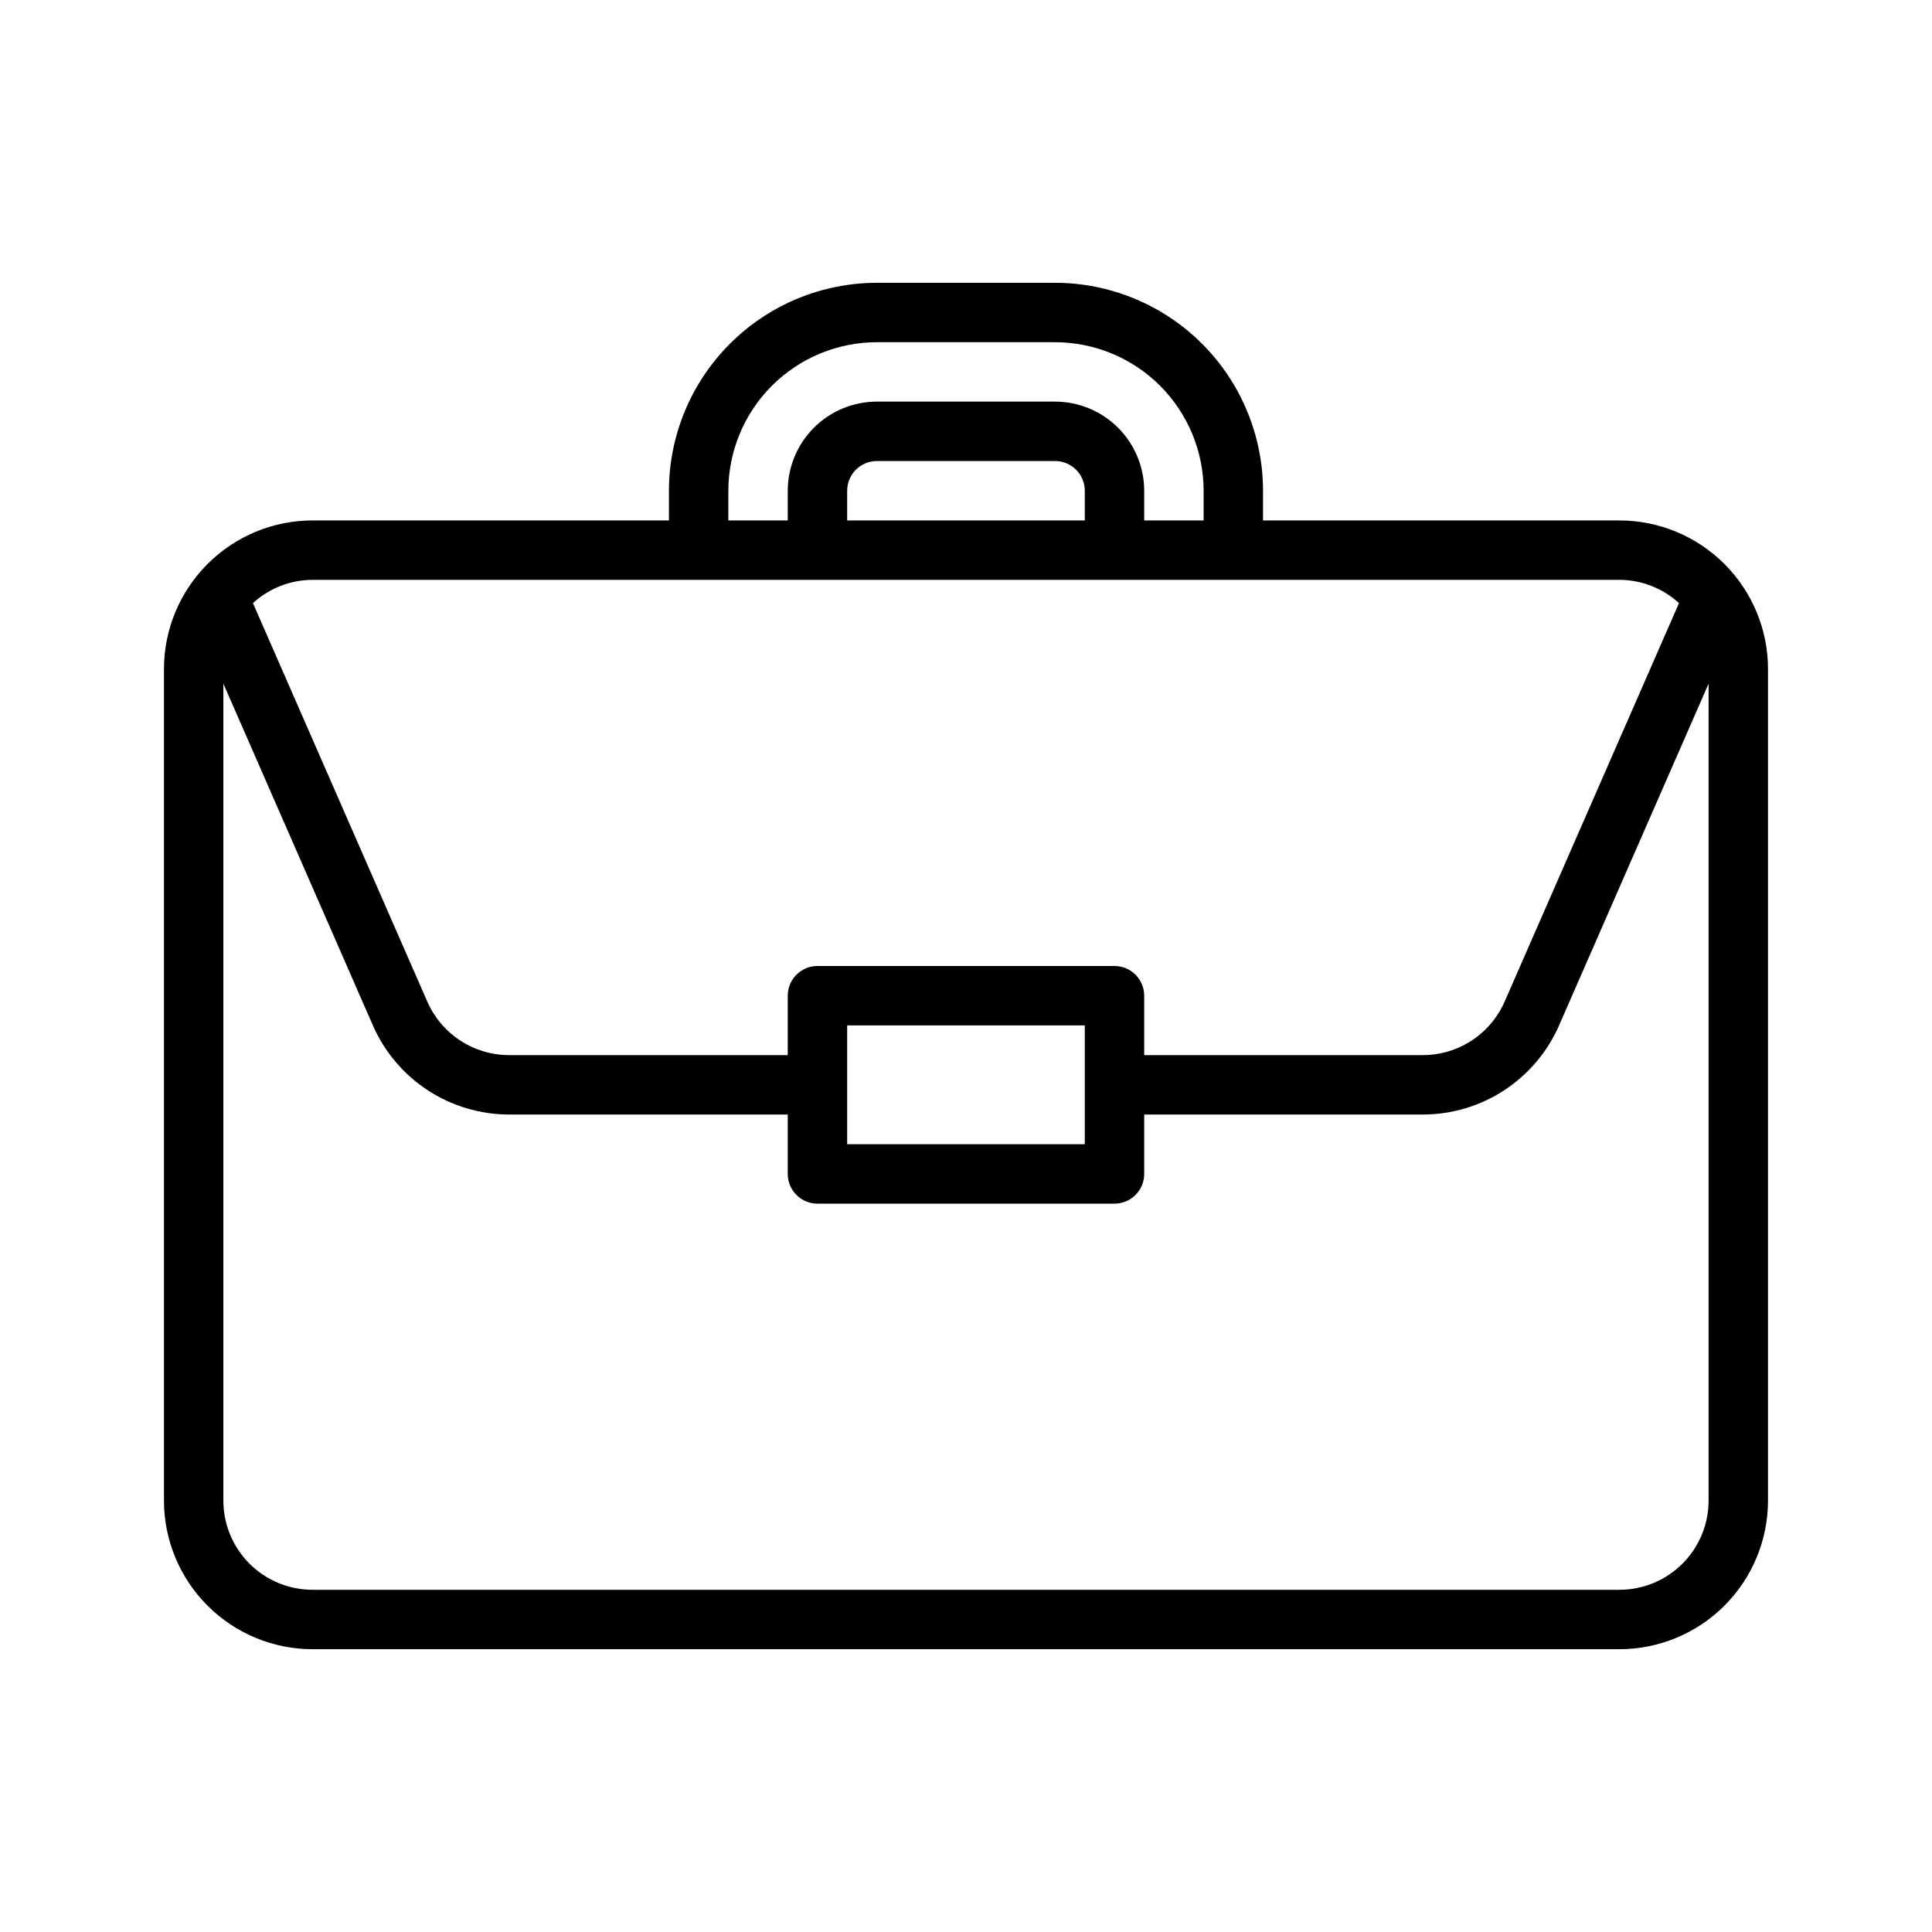 <?xml version="1.0" encoding="UTF-8"?>
<!-- Uploaded to: ICON Repo, www.svgrepo.com, Generator: ICON Repo Mixer Tools -->
<svg fill="#000000" width="800px" height="800px" version="1.1" viewBox="144 144 512 512" xmlns="http://www.w3.org/2000/svg">
 <path d="m573.18 281.92h-94.465v-7.871c-0.016-14.609-5.828-28.617-16.156-38.949-10.332-10.328-24.34-16.141-38.949-16.156h-47.23c-14.609 0.016-28.617 5.828-38.945 16.156-10.332 10.332-16.145 24.34-16.16 38.949v7.871h-94.465c-10.434 0.012-20.438 4.164-27.816 11.543-7.379 7.379-11.531 17.383-11.543 27.816v220.42c0.012 10.434 4.164 20.438 11.543 27.816 7.379 7.379 17.383 11.531 27.816 11.543h346.37c10.434-0.012 20.438-4.164 27.816-11.543 7.379-7.379 11.531-17.383 11.543-27.816v-220.42c-0.012-10.434-4.164-20.438-11.543-27.816-7.379-7.379-17.383-11.531-27.816-11.543zm-236.16-7.871c0.012-10.438 4.16-20.441 11.539-27.82 7.379-7.379 17.383-11.527 27.82-11.539h47.23c10.438 0.012 20.441 4.16 27.82 11.539 7.379 7.379 11.527 17.383 11.543 27.82v7.871h-15.746v-7.871c-0.008-6.262-2.496-12.266-6.926-16.691-4.426-4.43-10.43-6.918-16.691-6.926h-47.23c-6.262 0.008-12.266 2.496-16.691 6.926-4.43 4.426-6.918 10.43-6.926 16.691v7.871h-15.742zm31.488 7.871v-7.871c0.004-4.348 3.527-7.867 7.871-7.871h47.23c4.348 0.004 7.867 3.523 7.875 7.871v7.871zm-39.359 15.742 244.03 0.004c5.84 0.016 11.465 2.215 15.77 6.164l-46.207 105.61v-0.004c-1.844 4.215-4.879 7.801-8.727 10.316-3.852 2.519-8.348 3.863-12.949 3.863h-73.84v-15.742c0-2.09-0.828-4.09-2.305-5.566-1.477-1.477-3.481-2.305-5.566-2.305h-78.723c-4.348 0-7.871 3.523-7.871 7.871v15.742h-73.84c-4.598 0-9.098-1.344-12.949-3.859-3.848-2.519-6.883-6.102-8.73-10.316l-46.207-105.61v0.004c4.305-3.949 9.934-6.148 15.773-6.164zm39.359 118.08h62.977v31.488h-62.977zm204.67 149.57h-346.37c-6.262-0.008-12.262-2.5-16.691-6.926-4.426-4.426-6.918-10.43-6.922-16.691v-216.52l39.629 90.582c3.074 7.016 8.125 12.984 14.535 17.176 6.41 4.191 13.902 6.426 21.562 6.43h73.84v15.742c0 2.09 0.832 4.09 2.305 5.566 1.477 1.477 3.481 2.309 5.566 2.309h78.723c2.086 0 4.09-0.832 5.566-2.309 1.477-1.477 2.305-3.477 2.305-5.566v-15.742h73.84c7.66-0.004 15.152-2.238 21.566-6.43 6.41-4.191 11.461-10.164 14.535-17.18l39.629-90.578v216.52c-0.008 6.262-2.5 12.266-6.926 16.691-4.43 4.426-10.43 6.918-16.691 6.926z"/>
</svg>